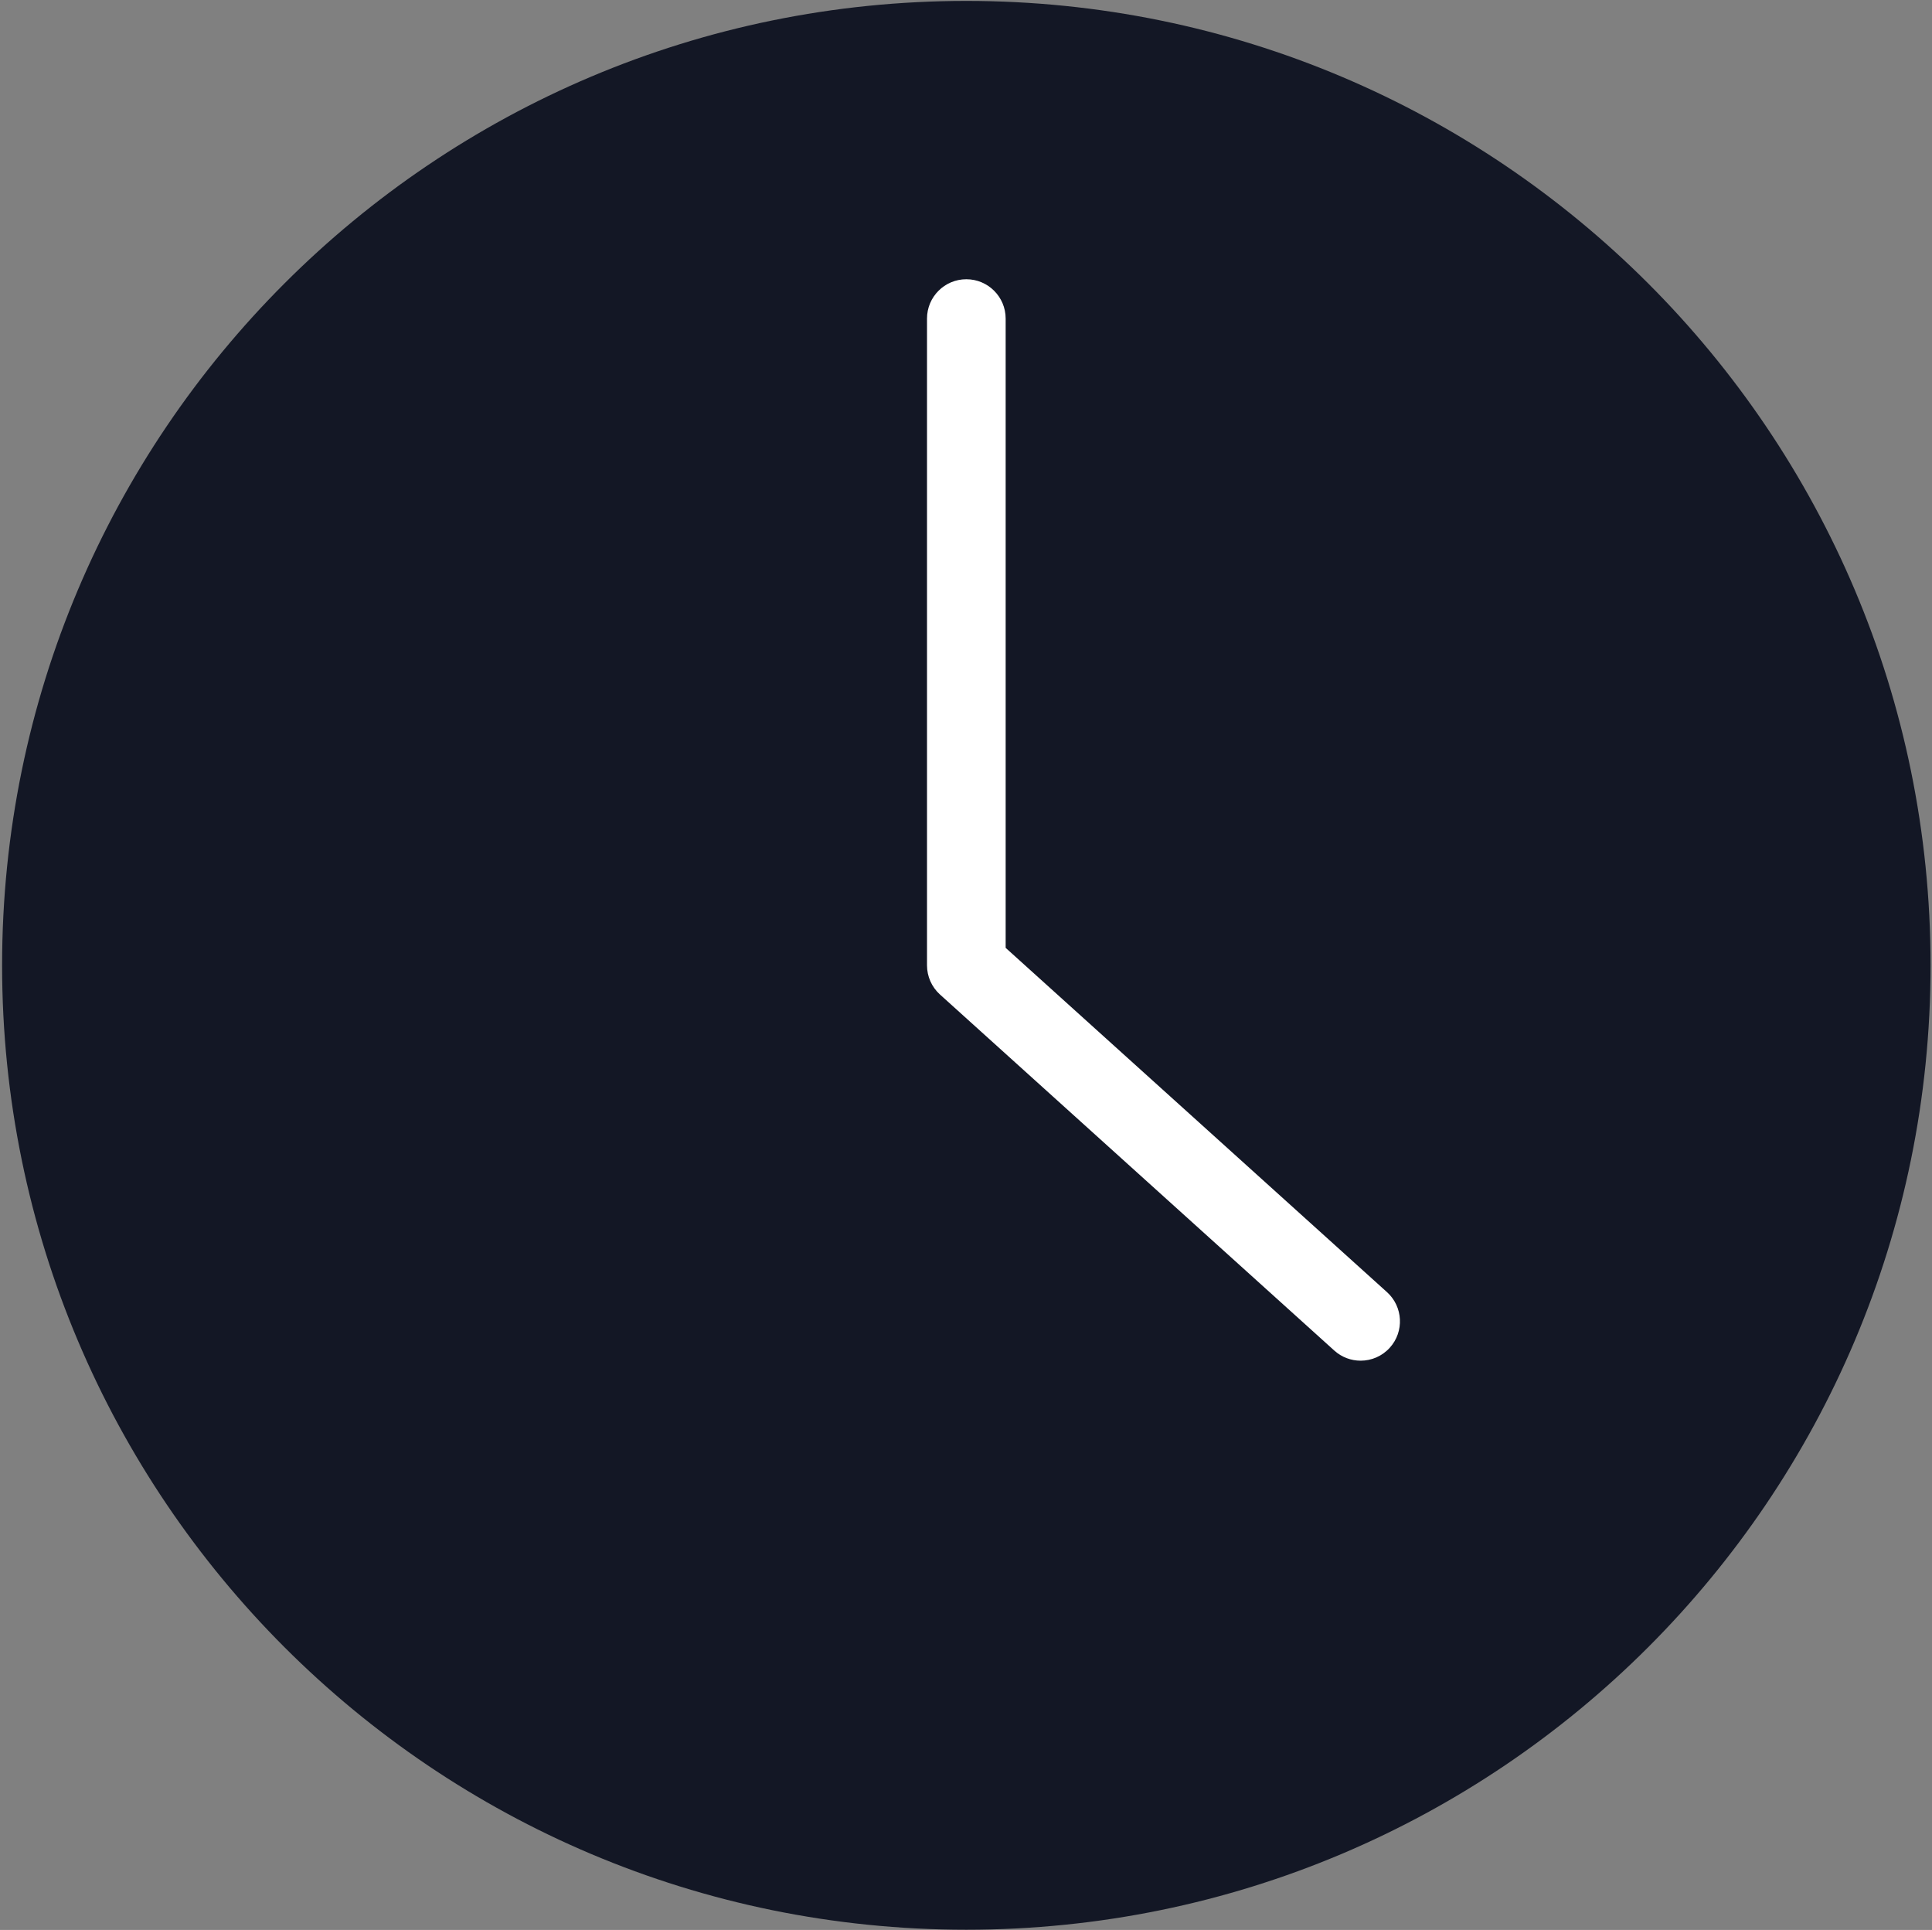 <svg version="1.2" baseProfile="tiny-ps" xmlns="http://www.w3.org/2000/svg" viewBox="0 0 820 819" width="820" height="819">
	<rect x="0" y="0" width="820" height="819" fill="#808080" stroke="none"/>
	<title>Icon - Lumagica solo-ai</title>
	<style>
		tspan { white-space:pre }
		.shp0 { fill: #131725 } 
		.shp1 { fill: #ffffff } 
		.shp2 { fill: #131725;stroke: #131725;stroke-linecap:round;stroke-linejoin:round;stroke-width: 0.5 } 
	</style>
	<g id="Warstwa 1">
		<g id="&lt;Group&gt;">
			<g id="&lt;Group&gt;">
				<path id="&lt;Path&gt;" class="shp0" d="M819.39 409.64C819.39 635.67 636.16 818.9 410.14 818.9C184.12 818.9 0.89 635.67 0.89 409.64C0.89 183.62 184.12 0.39 410.14 0.39C636.16 0.39 819.39 183.62 819.39 409.64Z" />
			</g>
			<g id="&lt;Group&gt;">
				<path id="&lt;Path&gt;" class="shp1" d="M577.49 577.42C573.5 577.42 569.5 576 566.31 573.12L398.95 422.03C395.45 418.87 393.45 414.37 393.45 409.64L393.45 135.19C393.45 125.98 400.92 118.5 410.14 118.5C419.36 118.5 426.83 125.98 426.83 135.19L426.83 402.23L588.68 548.33C595.52 554.52 596.06 565.07 589.88 571.91C586.59 575.56 582.05 577.42 577.49 577.42Z" />
			</g>
		</g>
		<path id="&lt;Path&gt;" class="shp2" d="M-675.19 814.03L-1083.88 405.33C-1086.23 402.99 -1086.23 399.19 -1083.88 396.84L-675.19 -11.85C-672.84 -14.2 -669.04 -14.2 -666.69 -11.85L-258 396.84C-255.65 399.19 -255.65 402.99 -258 405.33L-666.69 814.03C-669.04 816.38 -672.84 816.38 -675.19 814.03Z" />
		<g id="&lt;Group&gt;">
			<path id="&lt;Compound Path&gt;" class="shp1" d="M-670.7 583.6C-678.75 583.6 -685.59 581.27 -691.22 576.6C-696.86 571.94 -699.67 565.58 -699.67 557.53C-699.67 550.45 -696.86 544.33 -691.22 539.18C-685.59 534.03 -678.75 531.46 -670.7 531.46C-662.33 531.46 -655.49 534.03 -650.18 539.18C-644.87 544.33 -642.21 550.45 -642.21 557.53C-642.21 565.58 -644.87 571.94 -650.18 576.6C-655.49 581.27 -662.33 583.6 -670.7 583.6ZM-691.95 218.58L-651.39 218.58L-651.39 495.24L-691.95 495.24L-691.95 218.58Z" />
		</g>
		<g id="&lt;Group&gt;">
			<path id="&lt;Path&gt;" class="shp0" d="M-3598.47 338.86C-3602.66 346.74 -3606.94 354.57 -3611.04 362.5C-3632.9 404.71 -3654.49 447.07 -3676.66 489.12C-3685.56 506 -3700.75 512.66 -3719.19 509.47C-3733.17 507.05 -3746.44 493.61 -3748.02 477.4C-3748.77 469.78 -3746.74 461.01 -3743.38 454C-3717.32 399.58 -3690.78 345.38 -3663.99 291.32C-3658.56 280.35 -3652.05 269.8 -3644.96 259.81C-3624.65 231.14 -3597.32 216.03 -3561.4 216.67C-3523.92 217.34 -3486.41 217.3 -3448.93 216.68C-3412.47 216.09 -3384.47 231.01 -3364.55 260.91C-3354.94 275.33 -3346.06 290.39 -3338.34 305.91C-3314.22 354.38 -3290.7 403.15 -3267.17 451.91C-3256.31 474.43 -3262.39 496.26 -3281.74 506.2C-3301.99 516.61 -3322.97 508.59 -3335.07 485.36C-3358.23 440.9 -3381.14 396.3 -3404.21 351.79C-3406.43 347.49 -3409 343.37 -3414.11 339.77C-3414.11 344.64 -3414.12 349.51 -3414.11 354.37C-3414.08 492.01 -3414.01 629.65 -3414.12 767.29C-3414.13 775.92 -3414.42 784.82 -3416.49 793.12C-3422.05 815.47 -3439.15 826.53 -3462.51 824.07C-3481.3 822.1 -3496.74 804.21 -3496.8 783.07C-3497.02 712.2 -3496.89 641.32 -3496.89 570.45C-3496.89 564.37 -3496.89 558.3 -3496.89 551.32C-3502.49 551.32 -3506.72 551.32 -3512.57 551.32C-3512.57 560.47 -3512.57 569.09 -3512.57 577.71C-3512.57 645.5 -3512.4 713.29 -3512.67 781.08C-3512.77 806.18 -3529.89 823.81 -3553.15 824.06C-3577.4 824.32 -3594.46 807 -3595.4 781.1C-3595.55 777 -3595.5 772.89 -3595.5 768.78C-3595.48 631.14 -3595.45 493.5 -3595.42 355.86C-3595.42 350.47 -3595.42 345.07 -3595.42 339.67C-3596.43 339.4 -3597.45 339.13 -3598.47 338.86Z" />
			<path id="&lt;Path&gt;" class="shp0" d="M-3595.45 112.98C-3595.45 64.14 -3554.19 22.8 -3505.31 22.67C-3456.44 22.55 -3415.02 63.31 -3414.27 112.25C-3413.52 160.9 -3456.61 204.12 -3505.4 203.69C-3554.21 203.26 -3595.45 161.71 -3595.45 112.98Z" />
		</g>
		<g id="&lt;Group&gt;">
			<g id="&lt;Group&gt;">
				<path id="&lt;Path&gt;" class="shp0" d="M-3286.32 868.99C-3287.94 868.99 -3289.6 868.9 -3291.31 868.72C-3303.35 867.45 -3313.54 859.16 -3318.39 847.93C-3323.78 860.44 -3335.54 868.6 -3350.19 868.75L-3350.19 868.75C-3370.98 868.75 -3385.73 853.79 -3386.51 832.36C-3386.59 830.07 -3386.58 827.78 -3386.58 825.49L-3386.56 729.8L-3426.59 729.8L-3397.34 591.06C-3406.31 608.48 -3415.29 625.87 -3424.43 643.2C-3430.68 655.06 -3441.25 661.6 -3454.17 661.6C-3456.48 661.6 -3458.88 661.38 -3461.31 660.96C-3474.71 658.64 -3485.86 646.36 -3487.22 632.38C-3487.83 626.13 -3486.43 618.89 -3483.38 612.52C-3467.72 579.82 -3450.57 544.67 -3430.93 505.03C-3427.37 497.85 -3422.91 490.47 -3417.69 483.1C-3402.64 461.86 -3382.27 451.09 -3357.15 451.09L-3355.57 451.11C-3343.37 451.33 -3331.18 451.43 -3318.98 451.43C-3306.52 451.43 -3294.06 451.32 -3281.61 451.12L-3280.08 451.11C-3253.99 451.11 -3233.38 462.18 -3218.83 484.03C-3212.03 494.23 -3206.03 504.53 -3201 514.65C-3185.32 546.14 -3169.79 578.34 -3154.77 609.48L-3153.97 611.11C-3144.86 630.01 -3150.33 649.29 -3167.29 658.01C-3172.31 660.58 -3177.49 661.89 -3182.69 661.89C-3182.69 661.89 -3182.69 661.89 -3182.69 661.89C-3195.39 661.89 -3206.7 654.16 -3213.71 640.68C-3222.3 624.21 -3230.82 607.71 -3239.35 591.21L-3210.2 729.8L-3250.15 729.8C-3250.14 777.39 -3250.14 808.43 -3250.15 822.94C-3250.15 829.07 -3250.37 835.63 -3251.96 842C-3256.16 858.9 -3269.01 868.99 -3286.32 868.99Z" />
				<path id="&lt;Compound Path&gt;" fill-rule="evenodd" class="shp1" d="M-3355.42 442.77C-3343.55 442.98 -3331.29 443.08 -3319.01 443.08C-3306.88 443.08 -3294.34 442.98 -3281.75 442.77L-3280.09 442.76C-3251.44 442.76 -3227.85 455.43 -3211.88 479.4C-3204.89 489.9 -3198.71 500.5 -3193.53 510.92C-3177.83 542.47 -3162.28 574.69 -3147.25 605.85L-3146.46 607.49C-3135.44 630.33 -3142.6 654.7 -3163.48 665.43C-3169.68 668.62 -3176.15 670.23 -3182.69 670.23C-3197.19 670.23 -3210.11 662.46 -3218.73 648.72L-3204.15 718.02L-3199.92 738.15L-3241.8 738.15L-3241.8 757.72C-3241.8 779.46 -3241.79 801.2 -3241.81 822.94C-3241.81 829.61 -3242.06 836.78 -3243.86 844.02C-3248.97 864.57 -3265.24 877.33 -3286.32 877.33C-3288.23 877.33 -3290.21 877.23 -3292.18 877.02C-3302.51 875.94 -3311.74 870.76 -3318.48 863.13C-3326.25 871.7 -3337.38 876.97 -3350.1 877.1L-3350.63 877.1C-3375.32 877.1 -3393.91 858.41 -3394.85 832.66C-3394.93 830.26 -3394.93 827.87 -3394.92 825.48L-3394.92 823.91L-3394.91 773.5L-3394.9 738.15L-3436.88 738.15L-3432.63 718.01L-3418.07 648.93C-3425.87 662.31 -3438.92 669.94 -3454.17 669.94C-3456.95 669.94 -3459.84 669.69 -3462.73 669.19C-3479.71 666.25 -3493.81 650.78 -3495.53 633.19C-3496.28 625.47 -3494.6 616.62 -3490.91 608.91C-3475.17 576.06 -3458 540.87 -3438.4 501.32C-3434.65 493.75 -3429.97 485.99 -3424.5 478.28C-3407.79 454.7 -3385.13 442.75 -3357.16 442.75C-3356.58 442.75 -3356 442.76 -3355.42 442.77ZM-3410.88 487.93C-3415.56 494.52 -3419.86 501.49 -3423.45 508.73C-3441.13 544.42 -3458.65 580.2 -3475.85 616.12C-3478.07 620.75 -3479.41 626.54 -3478.92 631.57C-3477.87 642.27 -3469.11 651.14 -3459.88 652.74C-3457.92 653.08 -3456.01 653.25 -3454.17 653.25C-3444.59 653.25 -3436.74 648.65 -3431.81 639.3C-3417.17 611.55 -3402.92 583.59 -3388.49 555.72C-3385.78 550.49 -3382.96 545.31 -3380.19 540.11C-3379.52 540.29 -3378.85 540.47 -3378.18 540.65L-3416.3 721.46L-3378.21 721.46C-3378.22 755.61 -3378.23 789.76 -3378.23 823.92C-3378.23 826.63 -3378.26 829.34 -3378.16 832.05C-3377.55 849.02 -3366.45 860.41 -3350.63 860.41C-3350.51 860.41 -3350.39 860.41 -3350.28 860.41C-3334.92 860.25 -3323.62 848.61 -3323.55 832.04C-3323.41 795.18 -3323.45 758.32 -3323.47 721.46L-3313.15 721.46C-3313.16 758.75 -3313.19 796.05 -3313.08 833.35C-3313.04 847.31 -3302.84 859.12 -3290.44 860.42C-3289.03 860.57 -3287.65 860.64 -3286.32 860.64C-3273.02 860.64 -3263.39 853.39 -3260.06 839.99C-3258.7 834.51 -3258.5 828.63 -3258.5 822.93C-3258.47 789.11 -3258.5 755.28 -3258.49 721.46L-3220.48 721.46L-3258.49 540.72C-3255.12 543.09 -3253.42 545.81 -3251.95 548.65C-3236.73 578.04 -3221.6 607.47 -3206.31 636.83C-3200.64 647.72 -3192.01 653.54 -3182.69 653.54C-3178.89 653.54 -3174.98 652.57 -3171.11 650.58C-3158.33 644.02 -3154.32 629.61 -3161.49 614.74C-3177.02 582.55 -3192.55 550.36 -3208.47 518.36C-3213.57 508.12 -3219.43 498.18 -3225.77 488.65C-3238.67 469.3 -3256.7 459.45 -3280.09 459.45C-3280.55 459.45 -3281.01 459.46 -3281.47 459.46C-3293.98 459.67 -3306.49 459.78 -3319.01 459.78C-3331.25 459.78 -3343.49 459.67 -3355.72 459.45C-3356.2 459.45 -3356.68 459.44 -3357.16 459.44C-3380.17 459.44 -3397.74 469.39 -3410.88 487.93Z" />
			</g>
			<g id="&lt;Group&gt;">
				<path id="&lt;Path&gt;" class="shp0" d="M-3318.83 459.23C-3355.53 458.9 -3386.55 427.66 -3386.55 391C-3386.54 354.26 -3355.48 323.14 -3318.72 323.04C-3282.09 323.04 -3250.81 353.89 -3250.25 390.39C-3249.98 407.79 -3257.25 425.3 -3270.2 438.44C-3283.21 451.65 -3300.73 459.23 -3318.26 459.23C-3318.27 459.23 -3318.45 459.23 -3318.83 459.23Z" />
				<path id="&lt;Compound Path&gt;" fill-rule="evenodd" class="shp1" d="M-3241.9 390.27C-3241.61 409.88 -3249.75 429.57 -3264.25 444.29C-3278.82 459.09 -3298.52 467.58 -3318.28 467.58L-3318.9 467.57C-3360.09 467.21 -3394.89 432.14 -3394.89 391C-3394.89 349.75 -3360.01 314.8 -3318.73 314.7L-3318.55 314.7C-3276.93 314.7 -3242.55 348.6 -3241.9 390.27ZM-3318.69 331.39C-3350.96 331.47 -3378.2 358.76 -3378.2 391C-3378.2 423.17 -3350.97 450.6 -3318.75 450.88C-3318.6 450.89 -3318.43 450.89 -3318.28 450.89C-3286.26 450.89 -3258.11 422.48 -3258.59 390.52C-3259.09 358.26 -3286.35 331.39 -3318.55 331.39C-3318.6 331.39 -3318.64 331.39 -3318.69 331.39Z" />
			</g>
		</g>
		<g id="&lt;Group&gt;">
			<g id="&lt;Group&gt;">
				<path id="&lt;Path&gt;" class="shp0" d="M-3075.6 868.99C-3077.08 868.99 -3078.6 868.91 -3080.16 868.74C-3090.64 867.64 -3099.6 860.77 -3104.34 851.31C-3109.6 861.85 -3120.02 868.64 -3132.84 868.78L-3132.84 868.78C-3151.98 868.78 -3165.55 855.02 -3166.27 835.32C-3166.34 833.26 -3166.34 831.19 -3166.33 829.13L-3166.29 603.75L-3172.08 614.98C-3180.88 632.06 -3189.68 649.13 -3198.63 666.12C-3204.4 677.05 -3214.14 683.07 -3226.06 683.07C-3228.18 683.07 -3230.38 682.88 -3232.6 682.49C-3245 680.35 -3255.29 669 -3256.55 656.1C-3257.11 650.35 -3255.83 643.7 -3253.03 637.84C-3238.95 608.45 -3223.56 576.92 -3206 541.47C-3202.79 535 -3198.78 528.35 -3194.07 521.7C-3180.4 502.42 -3161.91 492.65 -3139.1 492.65L-3137.66 492.66C-3126.78 492.86 -3115.91 492.95 -3105.03 492.95C-3093.82 492.95 -3082.6 492.85 -3071.38 492.67L-3070 492.65C-3046.3 492.65 -3027.59 502.71 -3014.37 522.55C-3008.26 531.73 -3002.87 540.99 -2998.34 550.09C-2984.39 578.11 -2970.57 606.75 -2957.2 634.45L-2956.18 636.58C-2947.79 653.97 -2952.85 671.72 -2968.5 679.76C-2973.12 682.14 -2977.89 683.34 -2982.7 683.34C-2994.41 683.34 -3004.83 676.24 -3011.28 663.86C-3019.88 647.34 -3028.42 630.8 -3036.97 614.25L-3042.3 603.94L-3042.29 622.39C-3042.27 690.54 -3042.25 758.69 -3042.31 826.85C-3042.31 832.41 -3042.51 838.36 -3043.96 844.14C-3047.83 859.7 -3059.65 868.99 -3075.6 868.99Z" />
				<path id="&lt;Compound Path&gt;" fill-rule="evenodd" class="shp1" d="M-3137.51 484.31C-3126.87 484.5 -3115.91 484.6 -3104.91 484.6C-3094.03 484.6 -3082.8 484.51 -3071.52 484.32L-3070.01 484.31C-3043.72 484.31 -3022.08 495.93 -3007.43 517.93C-3001.12 527.39 -2995.55 536.96 -2990.87 546.37C-2976.81 574.61 -2962.9 603.44 -2949.44 631.33L-2948.66 632.96C-2938.36 654.31 -2945.09 677.12 -2964.69 687.18C-2970.49 690.17 -2976.55 691.68 -2982.7 691.68C-2997.63 691.68 -3010.75 682.95 -3018.68 667.72C-3023.78 657.91 -3028.87 648.1 -3033.94 638.29C-3033.92 701.14 -3033.91 764 -3033.96 826.85C-3033.96 832.94 -3034.2 839.5 -3035.86 846.16C-3040.64 865.39 -3055.87 877.33 -3075.59 877.33C-3077.37 877.33 -3079.2 877.24 -3081.03 877.04C-3090.08 876.09 -3098.24 871.8 -3104.42 865.41C-3111.62 872.63 -3121.51 877.01 -3132.74 877.12L-3133.25 877.13C-3156.34 877.13 -3173.74 859.67 -3174.6 835.63C-3174.68 833.46 -3174.68 831.28 -3174.68 829.11L-3174.68 827.72L-3174.64 638.15C-3180.12 648.75 -3185.68 659.45 -3191.25 670.01C-3198.43 683.62 -3211.11 691.42 -3226.06 691.42C-3228.66 691.42 -3231.34 691.18 -3234.03 690.72C-3249.99 687.96 -3263.24 673.43 -3264.86 656.93C-3265.56 649.7 -3264 641.43 -3260.55 634.23C-3246.42 604.73 -3231.02 573.17 -3213.48 537.76C-3210.07 530.9 -3205.83 523.87 -3200.87 516.88C-3185.55 495.26 -3164.77 484.3 -3139.1 484.3L-3137.51 484.31ZM-3187.26 526.53C-3191.45 532.44 -3195.3 538.69 -3198.52 545.18C-3214.37 577.17 -3230.07 609.24 -3245.5 641.45C-3247.49 645.59 -3248.69 650.78 -3248.24 655.3C-3247.31 664.88 -3239.45 672.84 -3231.18 674.27C-3229.42 674.57 -3227.71 674.73 -3226.06 674.73C-3217.47 674.73 -3210.43 670.6 -3206.01 662.23C-3192.9 637.34 -3180.12 612.28 -3167.18 587.3C-3164.75 582.61 -3162.23 577.97 -3159.74 573.31C-3159.14 573.47 -3158.54 573.63 -3157.94 573.79C-3157.94 576.98 -3157.94 580.18 -3157.94 583.37C-3157.95 664.82 -3157.97 746.27 -3157.99 827.72C-3157.99 830.15 -3158.01 832.58 -3157.93 835.01C-3157.37 850.22 -3147.43 860.44 -3133.25 860.44C-3133.14 860.44 -3133.03 860.44 -3132.93 860.43C-3119.16 860.29 -3109.03 849.85 -3108.97 835C-3108.81 794.88 -3108.91 754.77 -3108.91 714.65C-3108.91 709.55 -3108.91 704.45 -3108.91 699.03C-3105.45 699.03 -3102.95 699.03 -3099.63 699.03C-3099.63 703.16 -3099.64 706.76 -3099.63 710.36C-3099.63 752.3 -3099.71 794.24 -3099.58 836.18C-3099.54 848.69 -3090.41 859.28 -3079.29 860.44C-3078.02 860.58 -3076.79 860.64 -3075.59 860.64C-3063.67 860.64 -3055.04 854.14 -3052.05 842.13C-3050.83 837.21 -3050.65 831.94 -3050.65 826.84C-3050.59 745.39 -3050.63 663.94 -3050.65 582.49C-3050.65 579.61 -3050.65 576.73 -3050.65 573.85C-3047.62 575.98 -3046.1 578.42 -3044.78 580.96C-3031.14 607.3 -3017.58 633.69 -3003.87 660C-2998.79 669.77 -2991.05 674.99 -2982.7 674.99C-2979.29 674.99 -2975.78 674.12 -2972.31 672.34C-2960.86 666.45 -2957.26 653.54 -2963.69 640.21C-2977.62 611.35 -2991.53 582.49 -3005.81 553.81C-3010.38 544.63 -3015.63 535.72 -3021.32 527.18C-3032.88 509.83 -3049.04 501 -3070.01 501C-3070.42 501 -3070.83 501 -3071.25 501.01C-3082.46 501.19 -3093.68 501.29 -3104.91 501.29C-3115.87 501.29 -3126.84 501.2 -3137.81 501C-3138.24 500.99 -3138.67 500.99 -3139.1 500.99C-3159.72 500.99 -3175.48 509.91 -3187.26 526.53Z" />
			</g>
			<g id="&lt;Group&gt;">
				<path id="&lt;Path&gt;" class="shp0" d="M-3104.74 501.66C-3138.11 501.37 -3166.3 472.97 -3166.3 439.64C-3166.3 406.24 -3138.06 377.94 -3104.63 377.85C-3071.34 377.85 -3042.9 405.89 -3042.4 439.08C-3042.15 454.9 -3048.76 470.82 -3060.52 482.76C-3072.35 494.78 -3088.29 501.67 -3104.24 501.67L-3104.74 501.66Z" />
				<path id="&lt;Compound Path&gt;" fill-rule="evenodd" class="shp1" d="M-3034.05 438.95C-3033.77 456.99 -3041.26 475.09 -3054.57 488.62C-3067.96 502.22 -3086.06 510.01 -3104.24 510.01L-3104.82 510.01C-3142.67 509.67 -3174.65 477.45 -3174.65 439.64C-3174.65 401.72 -3142.6 369.6 -3104.66 369.51L-3104.48 369.51C-3066.23 369.51 -3034.64 400.66 -3034.05 438.95ZM-3104.61 386.2C-3133.54 386.27 -3157.96 410.74 -3157.96 439.64C-3157.96 468.48 -3133.55 493.06 -3104.67 493.32C-3104.53 493.32 -3104.38 493.32 -3104.24 493.32C-3075.54 493.32 -3050.3 467.85 -3050.74 439.21C-3051.18 410.29 -3075.62 386.2 -3104.48 386.2C-3104.53 386.2 -3104.57 386.2 -3104.61 386.2Z" />
			</g>
		</g>
	</g>
</svg>